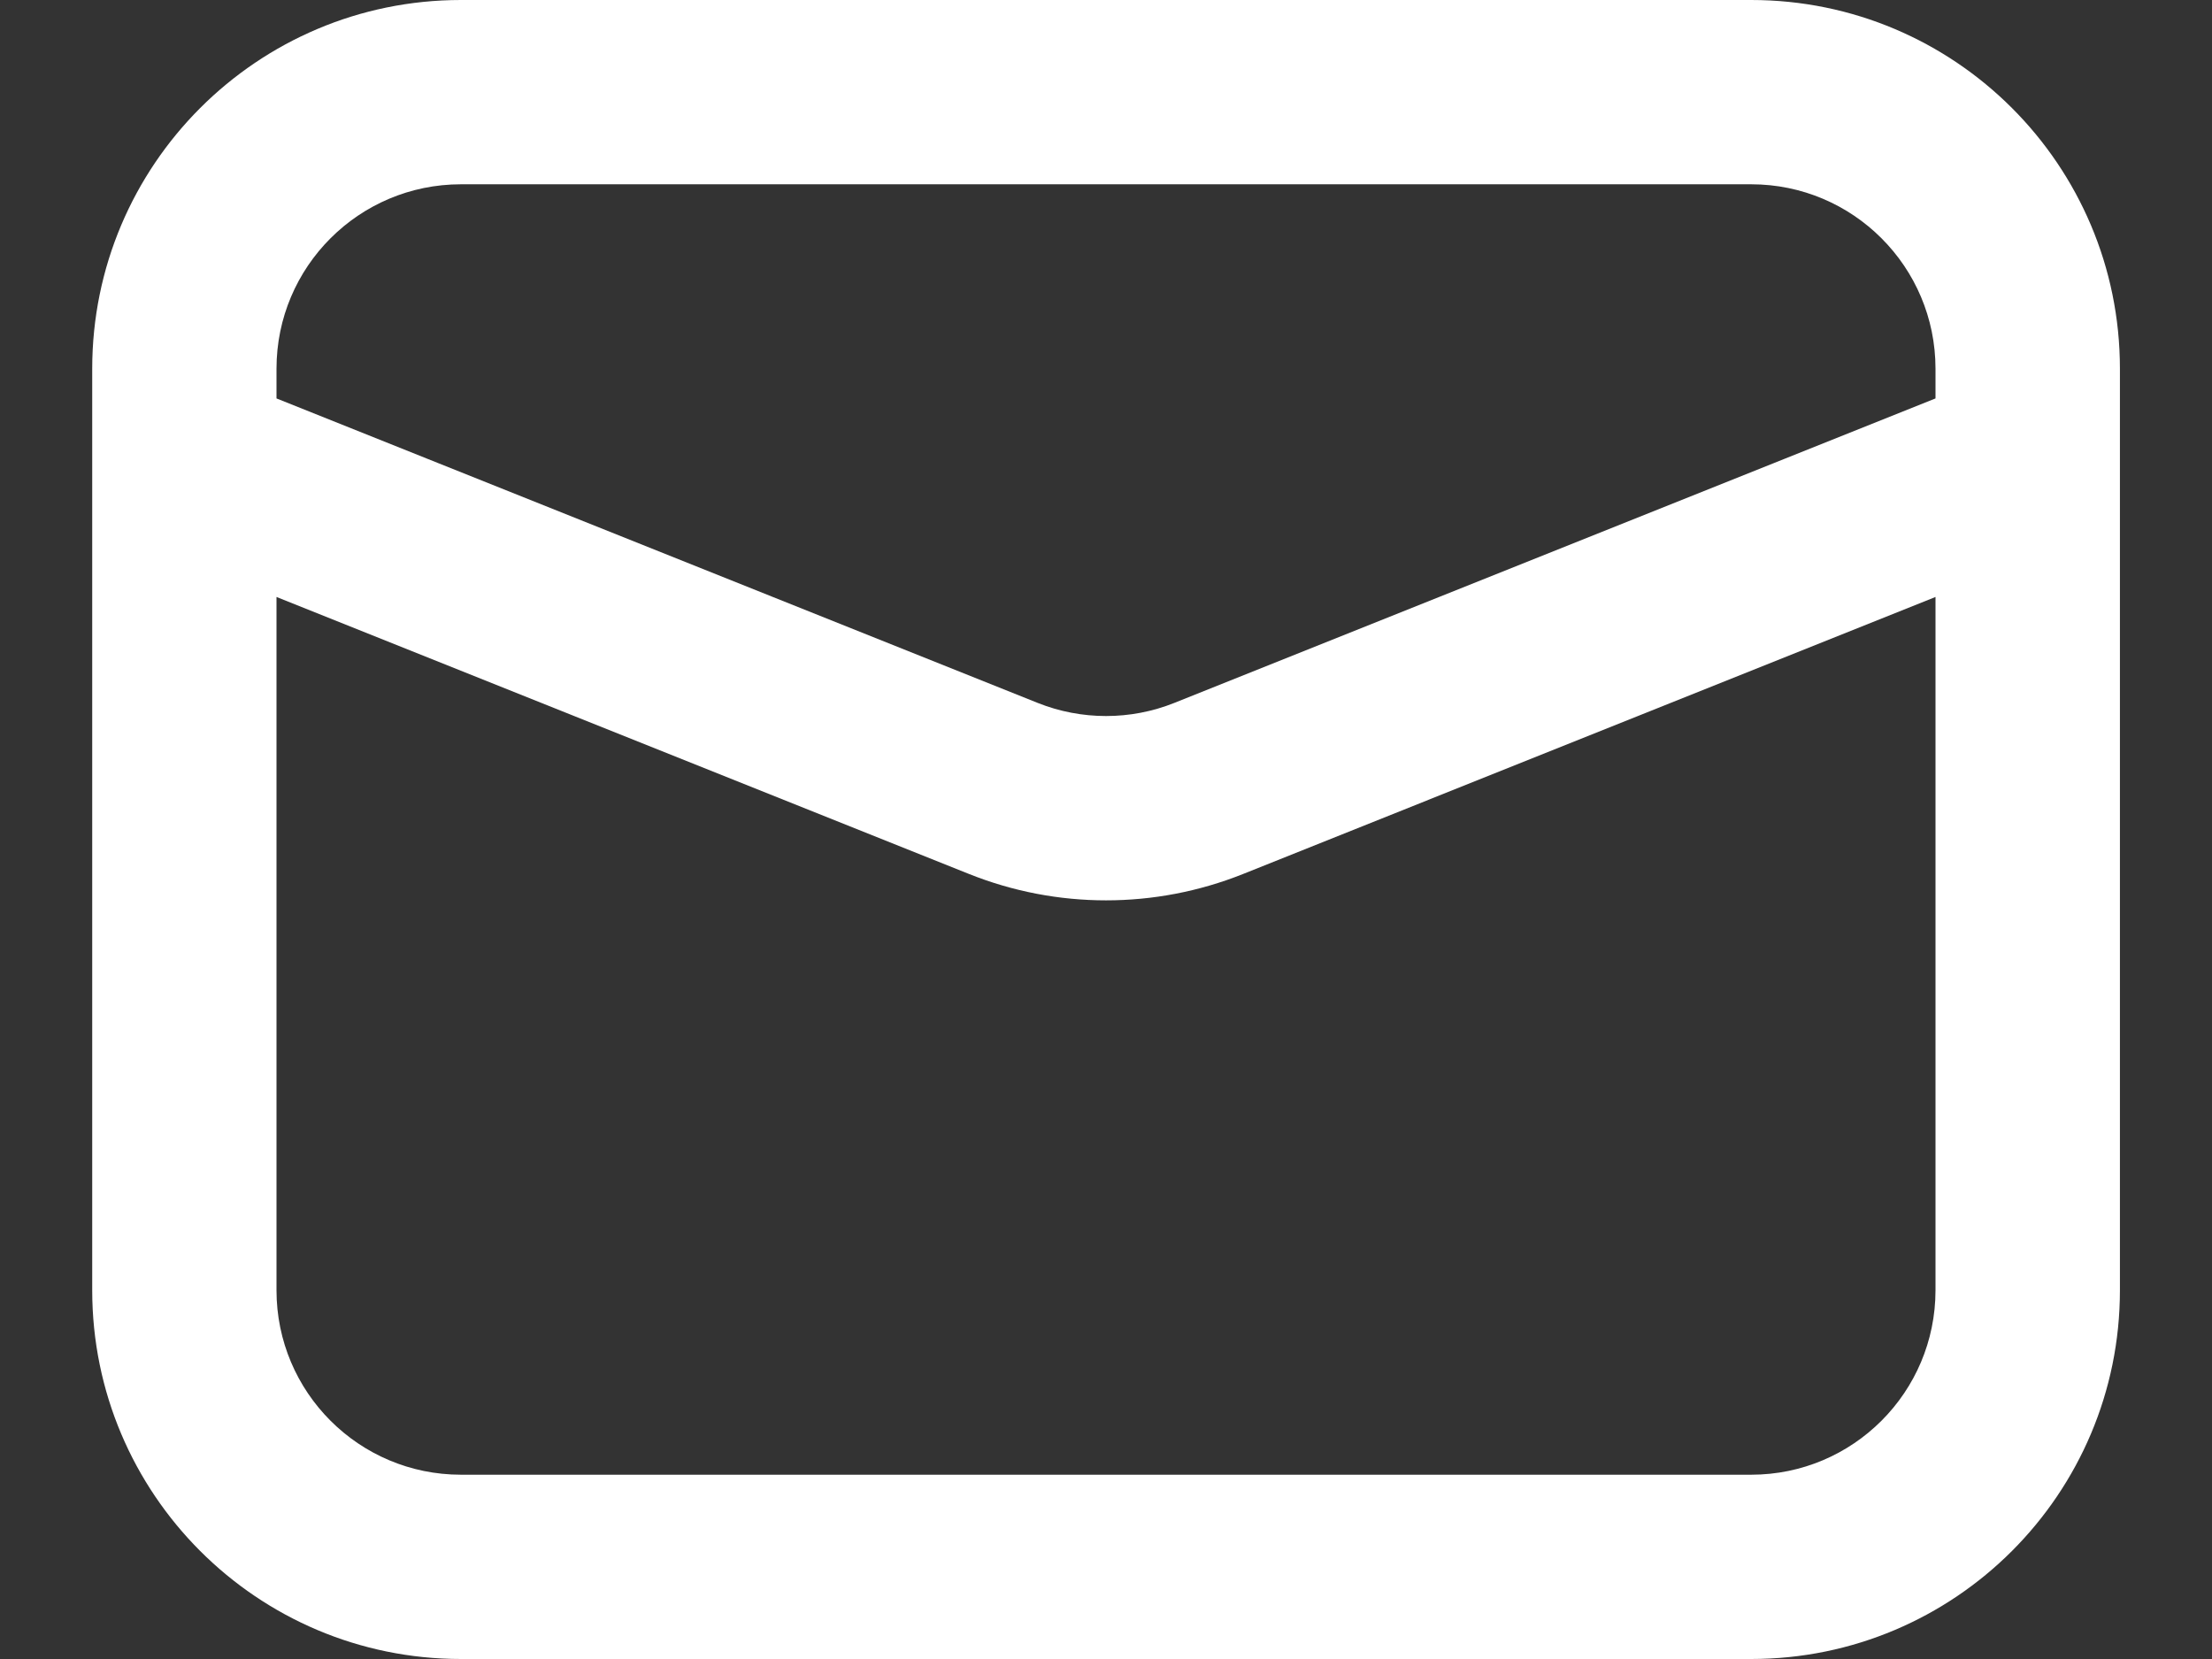 <svg width="16" height="12" viewBox="0 0 16 12" fill="none" xmlns="http://www.w3.org/2000/svg">
<rect x="0" y="0" width="16" height="12" fill="#333333" stroke="none"/>
<path fill-rule="evenodd" clip-rule="evenodd" d="M12.667 12C14.14 12 15.334 10.806 15.334 9.333V3.348C15.334 3.338 15.334 3.328 15.334 3.318V2.667C15.334 1.194 14.14 0 12.667 0H3.334C1.861 0 0.667 1.194 0.667 2.667V3.318C0.667 3.328 0.667 3.338 0.667 3.348V9.333C0.667 10.806 1.861 12 3.334 12H12.667ZM2 9.333C2 10.07 2.597 10.667 3.334 10.667H12.667C13.403 10.667 14 10.07 14 9.333V4.318L8.991 6.322C8.355 6.576 7.646 6.576 7.01 6.322L2 4.318V9.333ZM8.495 5.084L14 2.882V2.667C14 1.93 13.403 1.333 12.667 1.333H3.334C2.597 1.333 2 1.93 2 2.667V2.882L7.505 5.084C7.823 5.211 8.178 5.211 8.495 5.084Z" fill="white"/>
</svg>
